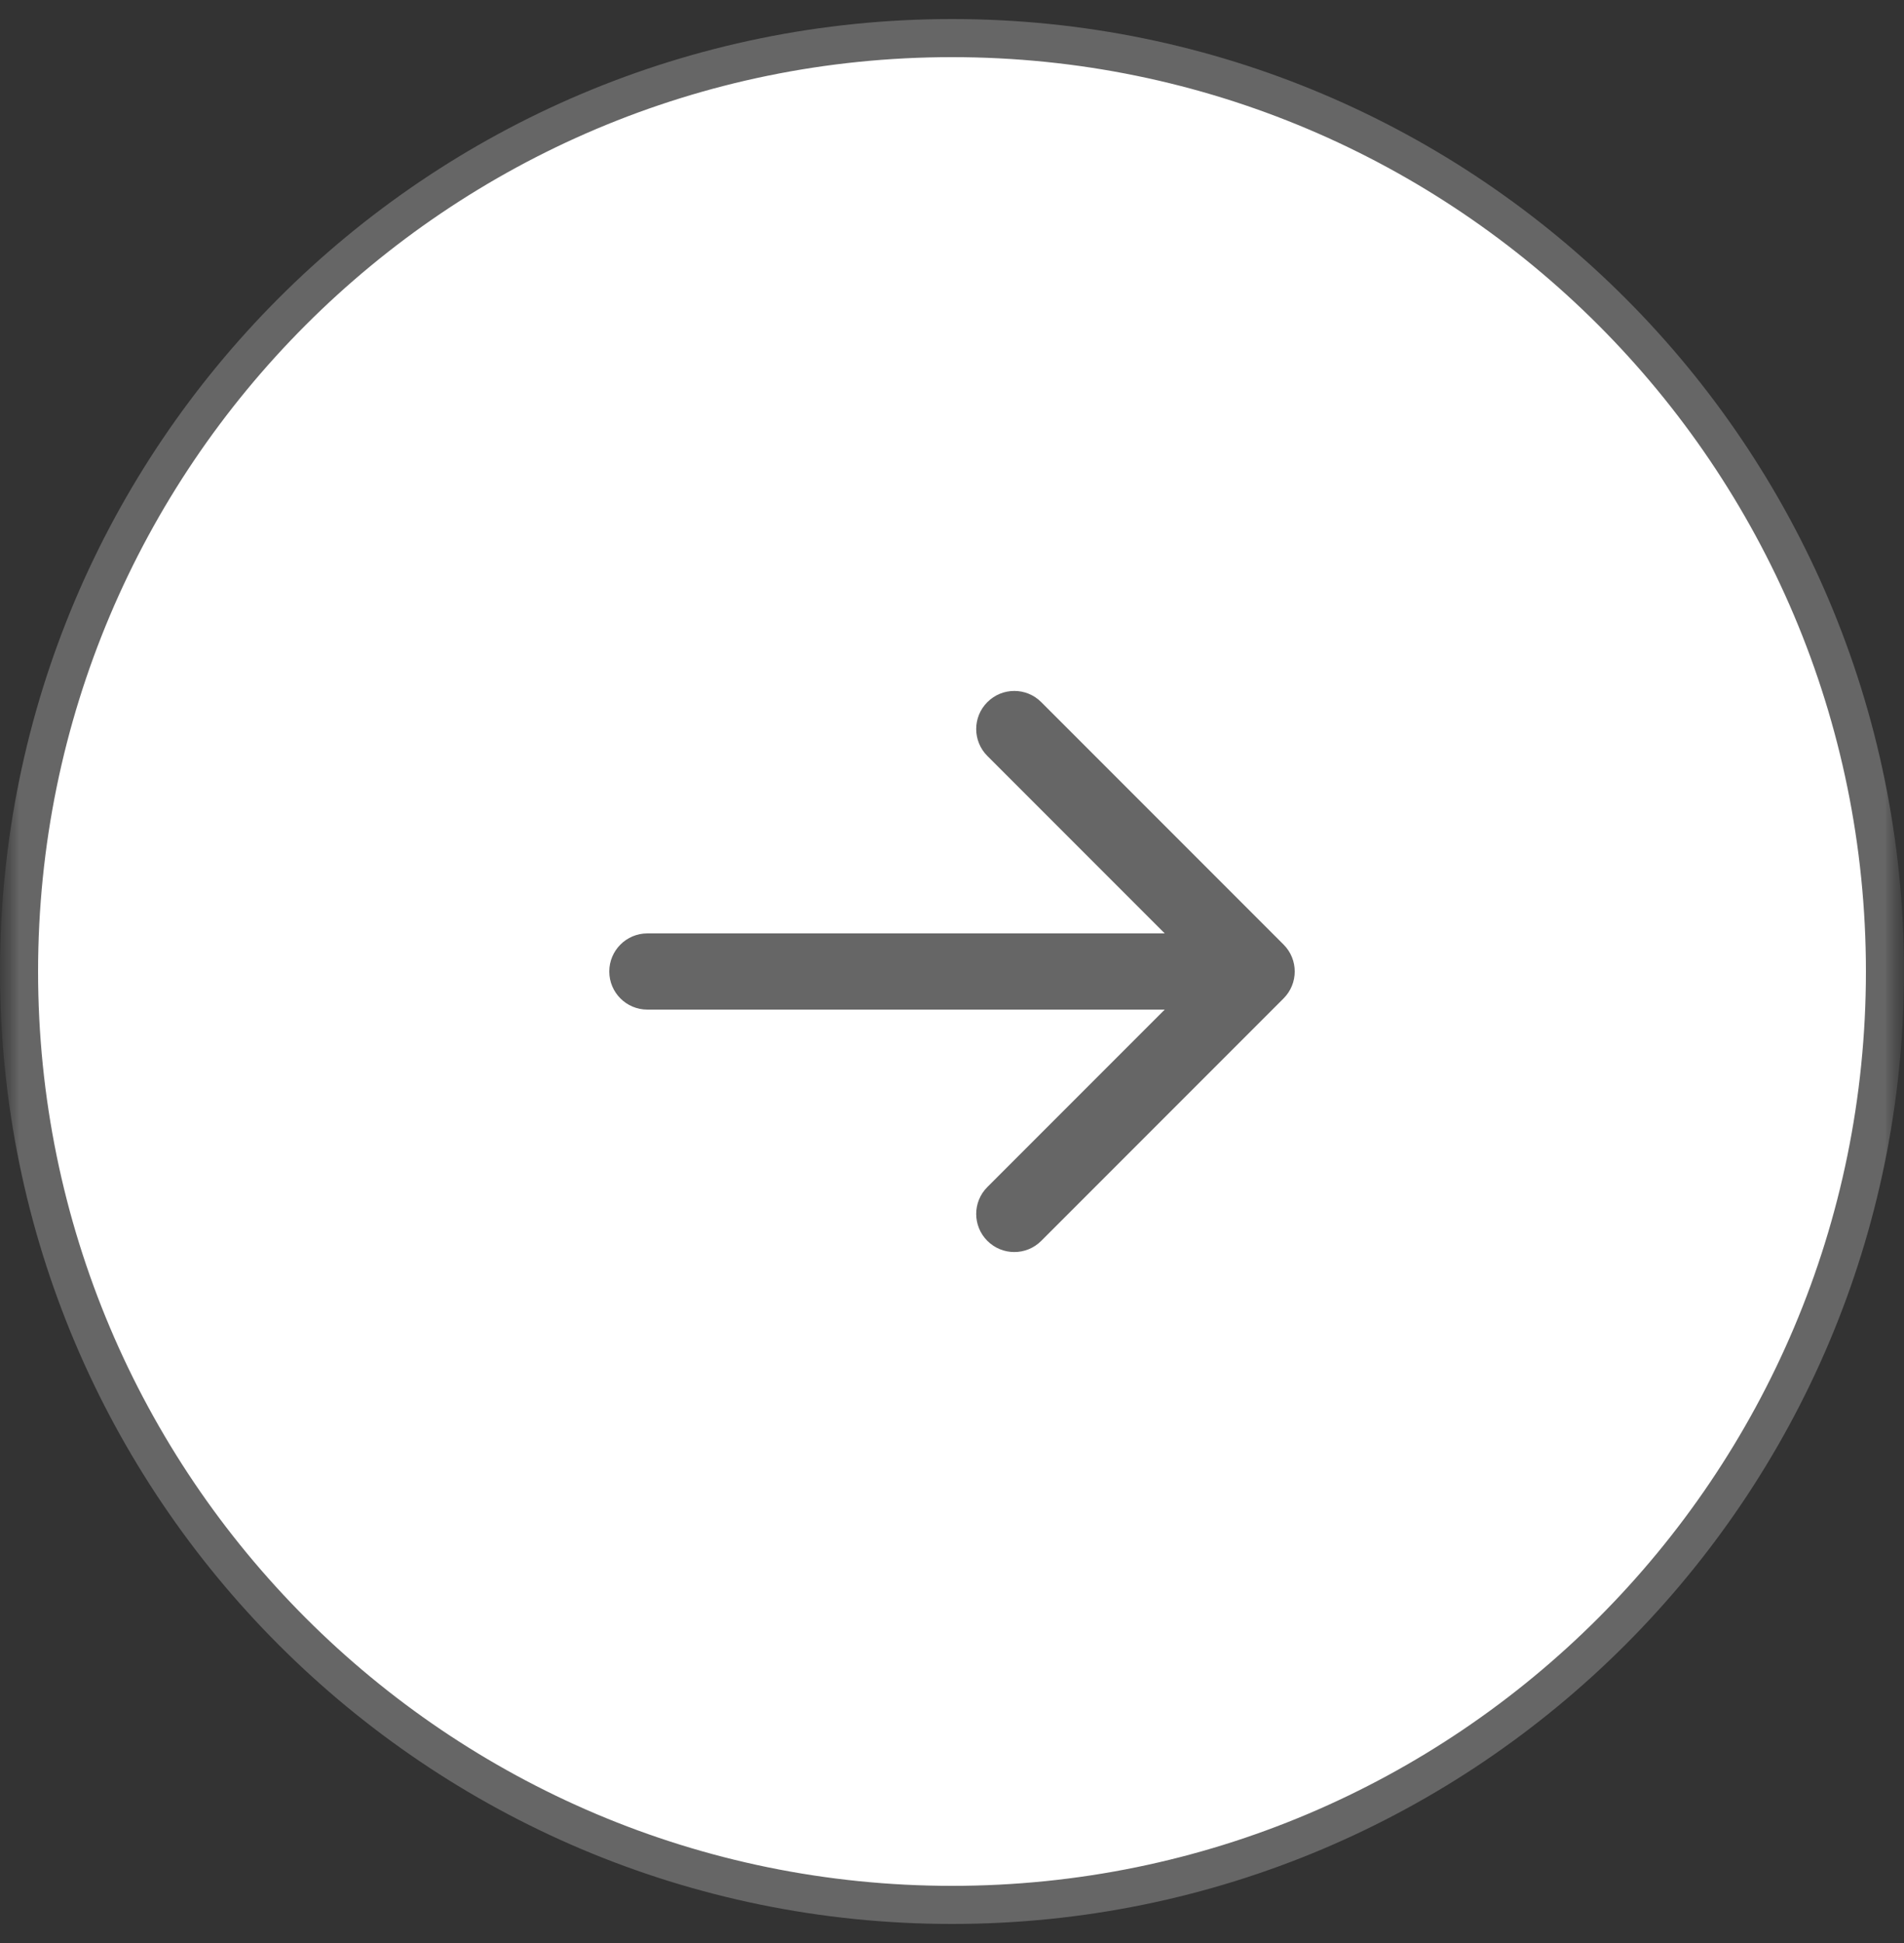 <?xml version="1.0" encoding="UTF-8"?> <svg xmlns="http://www.w3.org/2000/svg" width="50" height="51" viewBox="0 0 50 51" fill="none"><rect x="0" y="0" width="50" height="51" fill="#333333" stroke="none"/><g clip-path="url(#clip0_127_3)"><mask id="mask0_127_3" style="mask-type:luminance" maskUnits="userSpaceOnUse" x="0" y="0" width="50" height="51"><path d="M50 51L0 51L0 0L50 0L50 51Z" fill="white"></path></mask><g mask="url(#mask0_127_3)"><mask id="mask1_127_3" style="mask-type:luminance" maskUnits="userSpaceOnUse" x="0" y="0" width="50" height="51"><path d="M-3.8147e-06 4.37114e-06L50 0L50 51H-3.8147e-06V4.37114e-06Z" fill="white"></path></mask><g mask="url(#mask1_127_3)"><path d="M25 1C11.469 1 0.5 11.969 0.5 25.5C0.5 39.031 11.469 50 25 50C38.531 50 49.5 39.031 49.5 25.5C49.5 11.969 38.531 1 25 1Z" fill="white" stroke="#666666"></path><path d="M17 24.5C16.448 24.5 16 24.948 16 25.5C16 26.052 16.448 26.5 17 26.5V24.5ZM33.707 26.207C34.098 25.816 34.098 25.183 33.707 24.793L27.343 18.429C26.953 18.038 26.32 18.038 25.929 18.429C25.538 18.819 25.538 19.452 25.929 19.843L31.586 25.5L25.929 31.157C25.538 31.547 25.538 32.18 25.929 32.571C26.32 32.961 26.953 32.961 27.343 32.571L33.707 26.207ZM17 26.5H33V24.5H17V26.5Z" fill="black" fill-opacity="0.6"></path></g></g></g><defs><clipPath id="clip0_127_3"><rect width="50" height="51" fill="white" transform="matrix(-1 0 0 1 50 0)"></rect></clipPath></defs></svg> 
